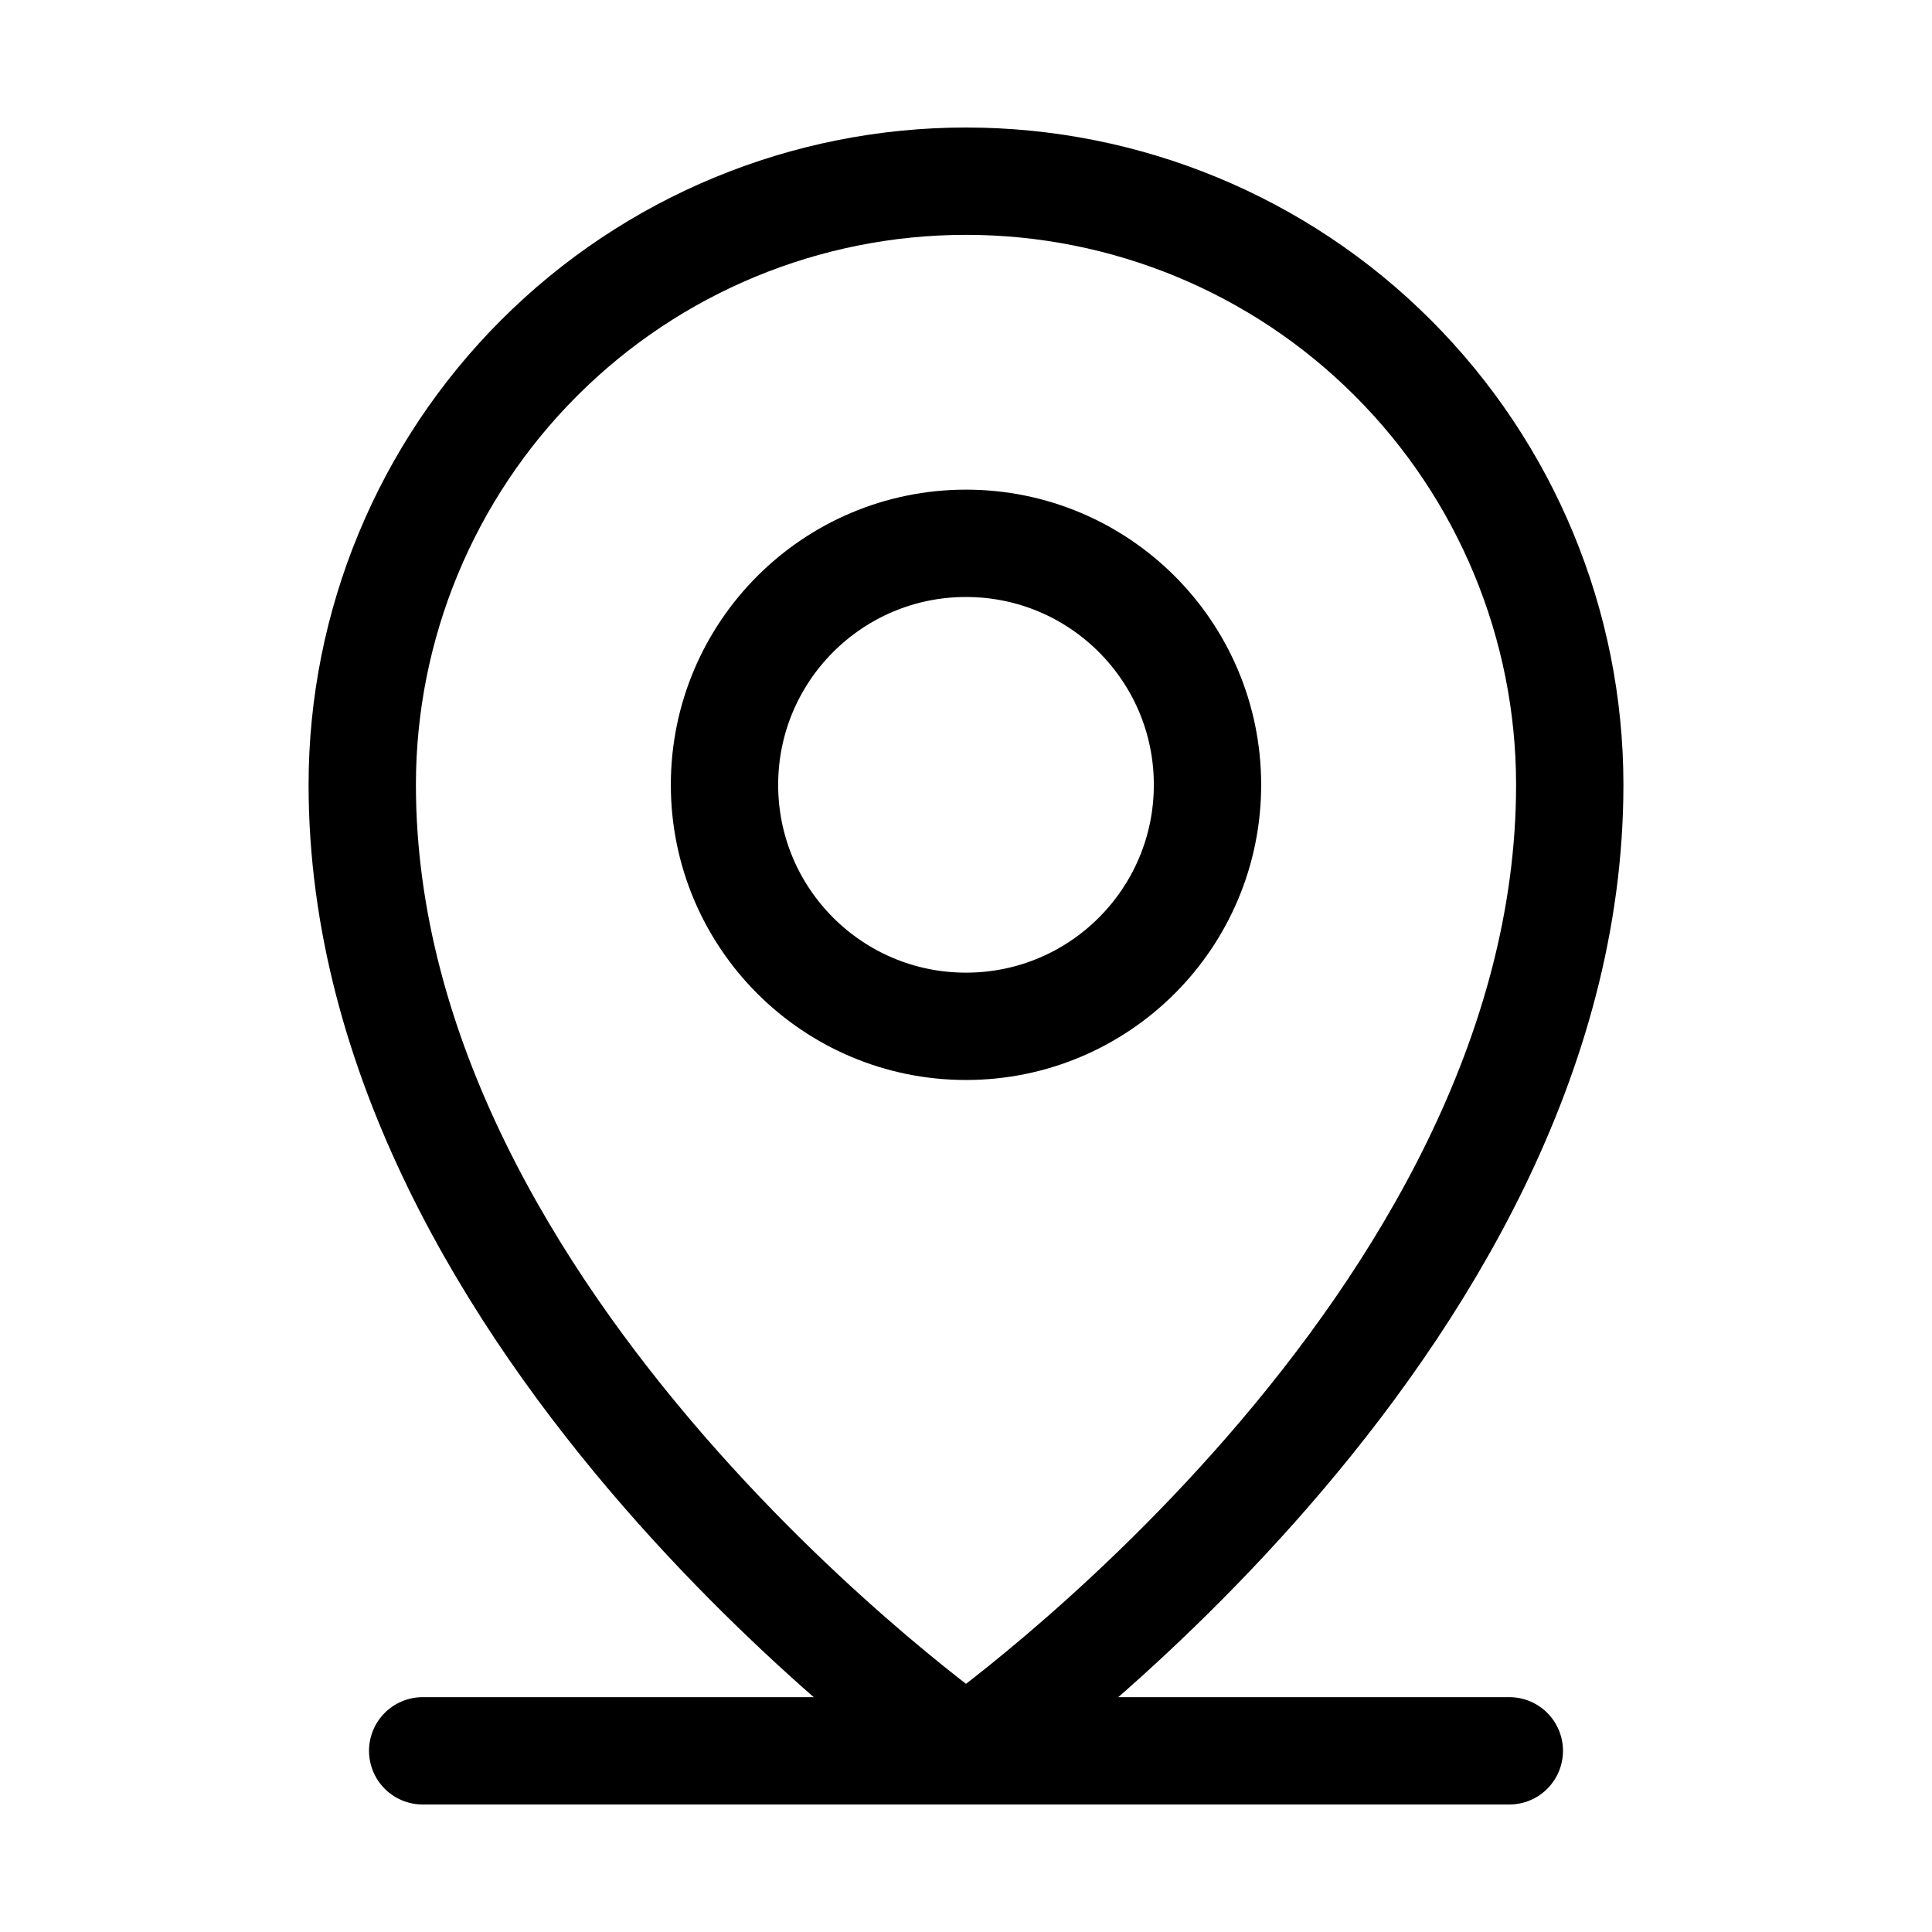 <svg width="18" height="18" viewBox="0 0 18 18" fill="none" xmlns="http://www.w3.org/2000/svg">
    <g clip-path="url(#clip0_36_681)">
        <path d="M3.938 16.312H14.062" stroke="black" stroke-linecap="round" stroke-linejoin="round"/>
        <path d="M9 9.562C10.243 9.562 11.25 8.555 11.25 7.312C11.25 6.07 10.243 5.062 9 5.062C7.757 5.062 6.75 6.07 6.75 7.312C6.75 8.555 7.757 9.562 9 9.562Z"
              stroke="black" stroke-linecap="round" stroke-linejoin="round"/>
        <path d="M14.625 7.312C14.625 12.375 9 16.312 9 16.312C9 16.312 3.375 12.375 3.375 7.312C3.375 5.821 3.968 4.39 5.023 3.335C6.077 2.28 7.508 1.688 9 1.688C10.492 1.688 11.923 2.28 12.977 3.335C14.032 4.39 14.625 5.821 14.625 7.312Z"
              stroke="black" stroke-linecap="round" stroke-linejoin="round"/>
    </g>
    <defs>
        <clipPath id="clip0_36_681">
            <rect width="18" height="18" fill="white"/>
        </clipPath>
    </defs>
</svg>

